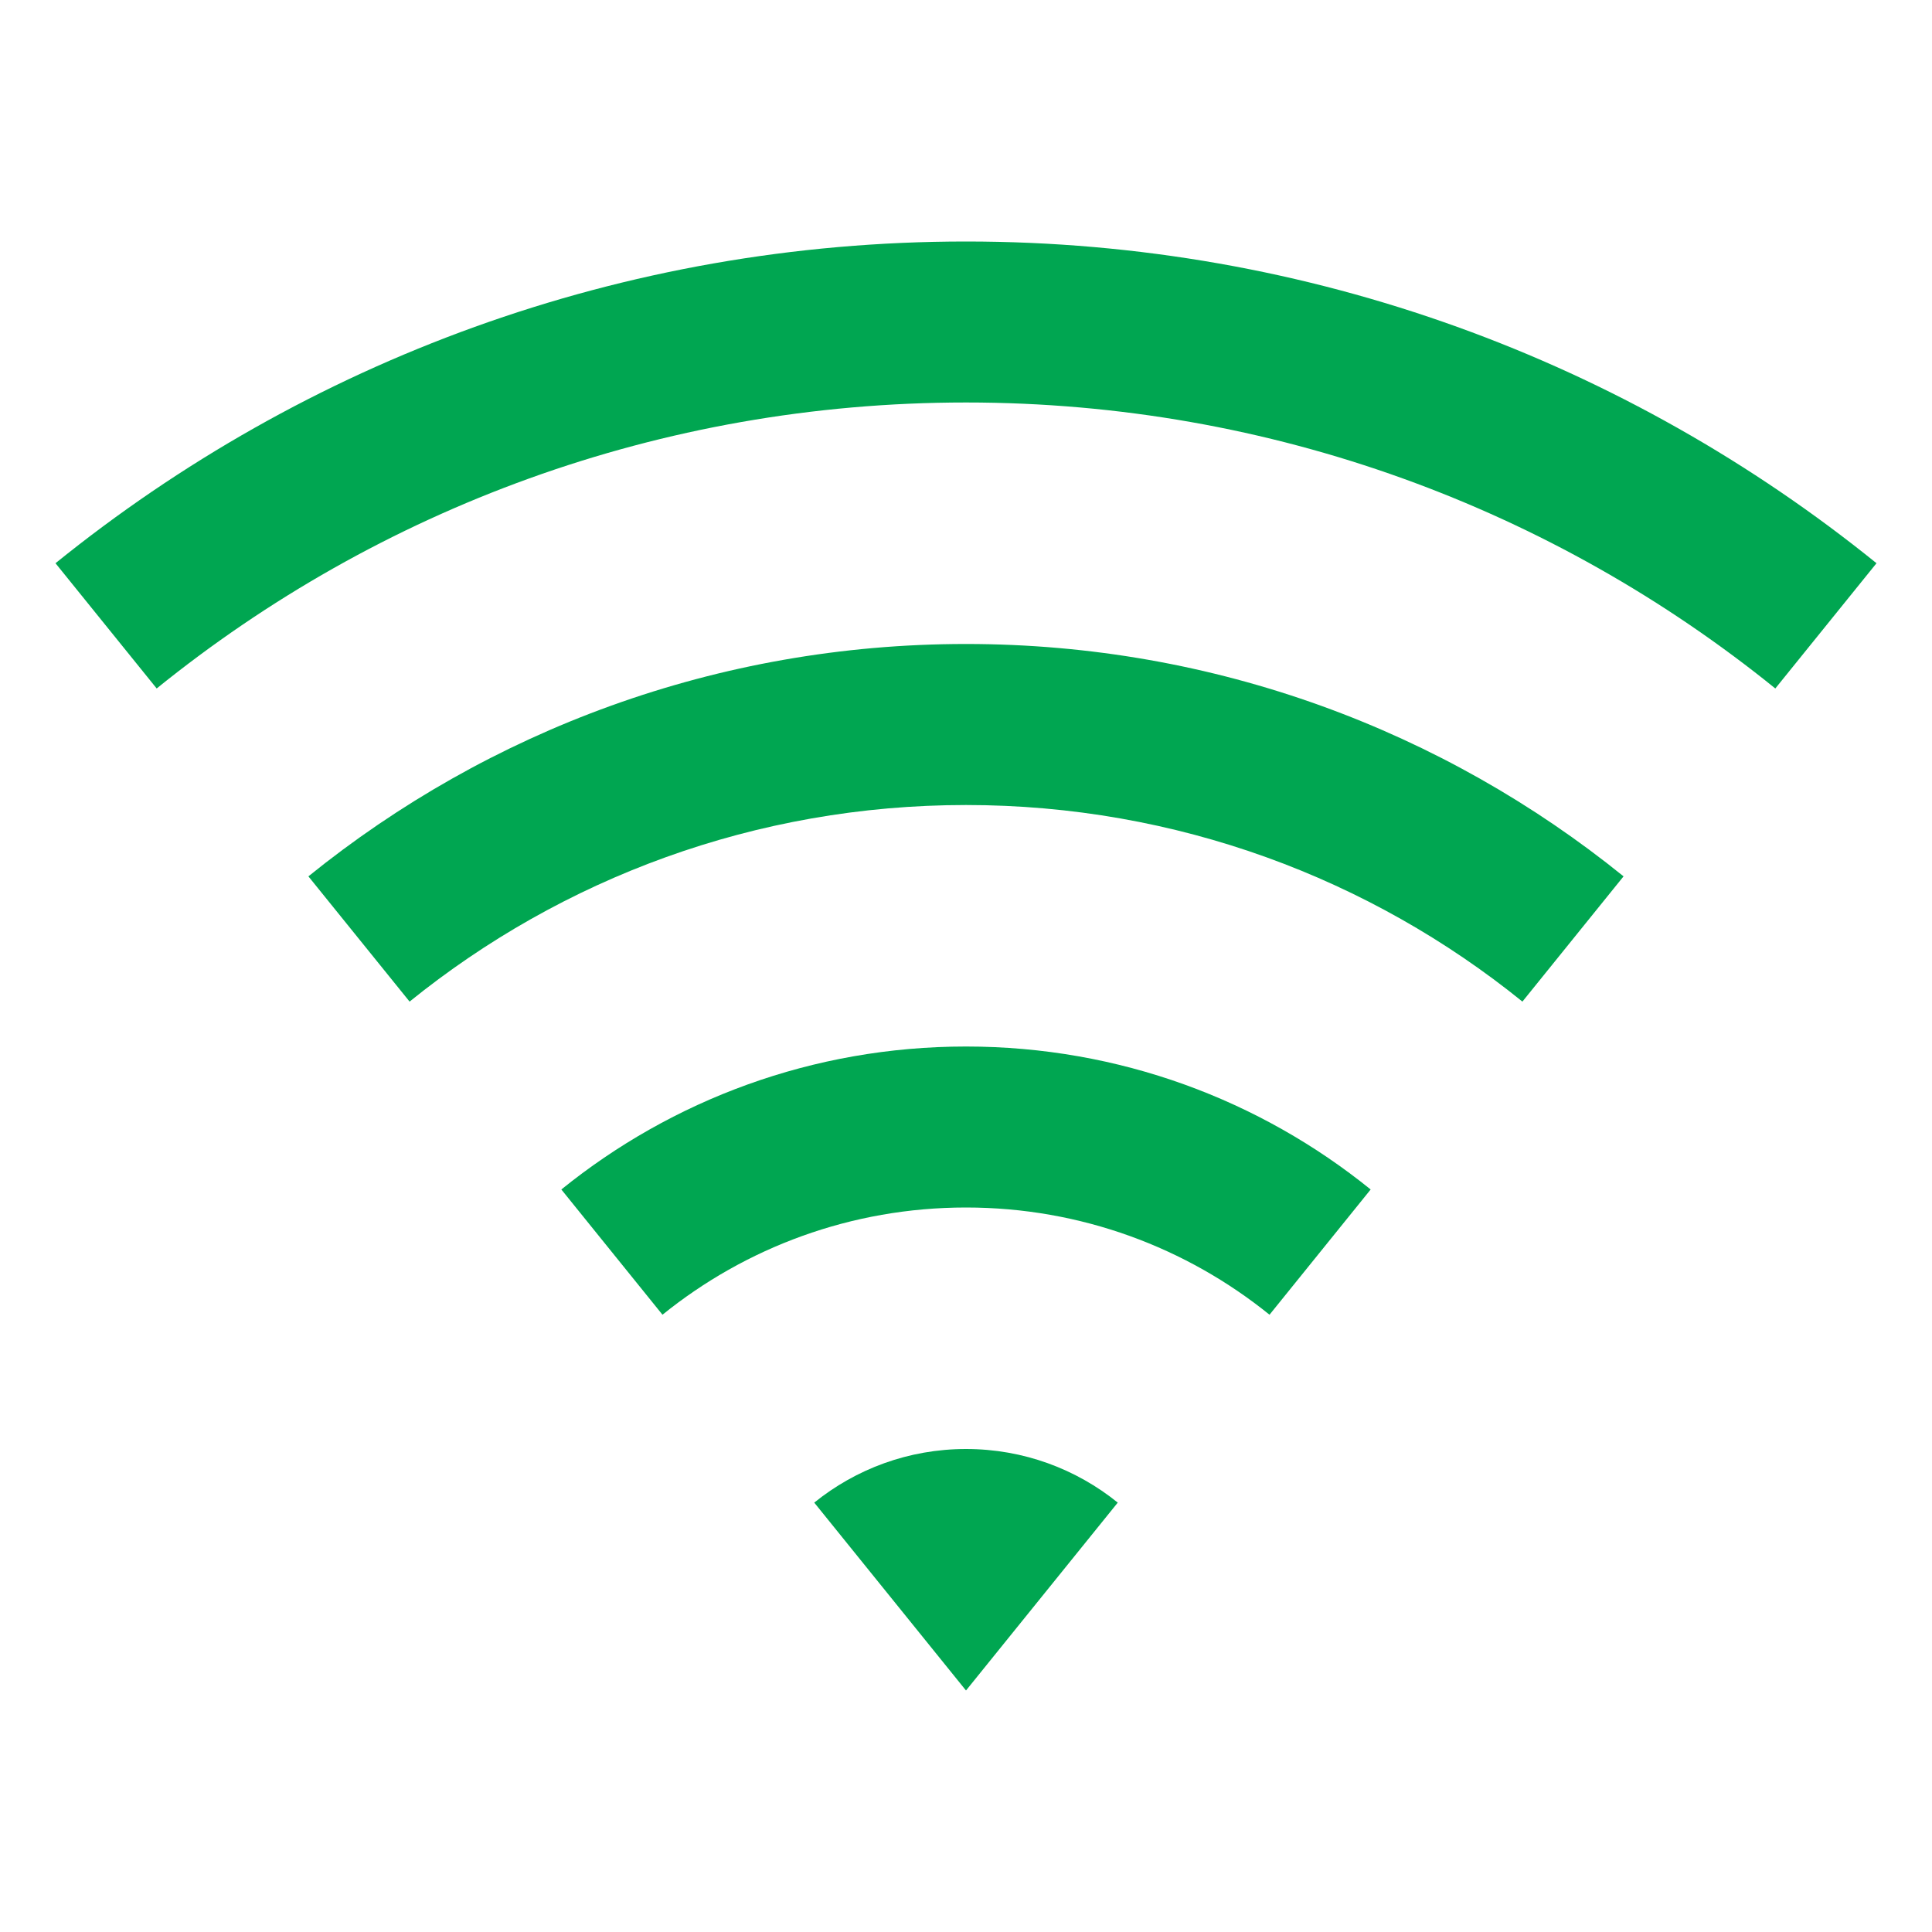 <?xml version="1.0" encoding="UTF-8"?> <svg xmlns="http://www.w3.org/2000/svg" width="40" height="40" viewBox="0 0 40 40" fill="none"><g id="wifi-line"><path id="Vector" d="M1.149 11.661C6.301 7.495 12.859 5 20 5C27.141 5 33.699 7.495 38.851 11.661L36.756 14.254C32.177 10.551 26.348 8.333 20 8.333C13.652 8.333 7.823 10.551 3.244 14.254L1.149 11.661ZM6.385 18.144C10.106 15.135 14.842 13.333 20 13.333C25.157 13.333 29.894 15.135 33.614 18.144L31.52 20.737C28.372 18.192 24.364 16.667 20 16.667C15.636 16.667 11.628 18.192 8.48 20.737L6.385 18.144ZM11.622 24.627C13.911 22.776 16.826 21.667 20 21.667C23.174 21.667 26.089 22.776 28.378 24.627L26.284 27.22C24.566 25.832 22.38 25 20 25C17.62 25 15.433 25.832 13.716 27.22L11.622 24.627ZM16.858 31.11C17.717 30.416 18.81 30 20 30C21.19 30 22.283 30.416 23.142 31.11L20 35L16.858 31.11Z" fill="#00A651"></path></g></svg> 